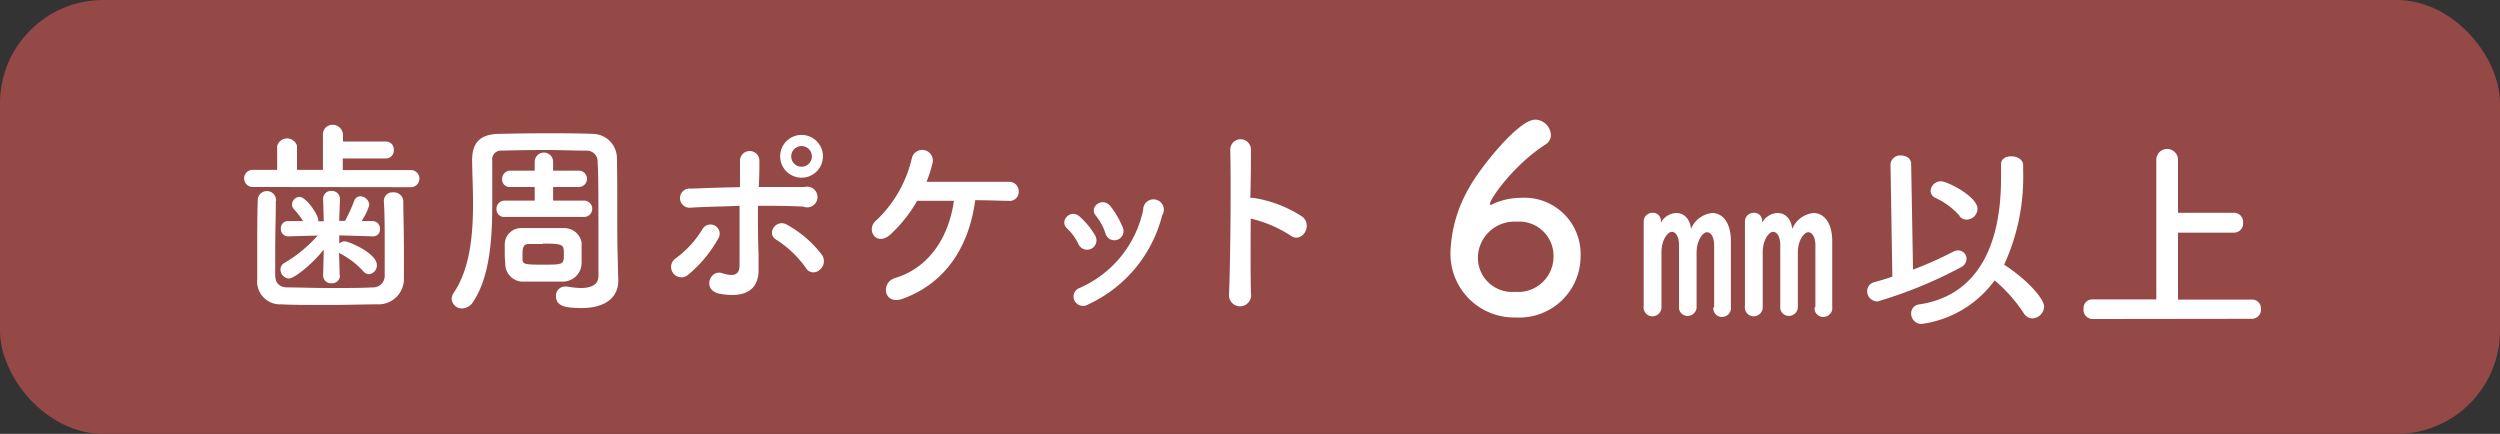 <svg xmlns="http://www.w3.org/2000/svg" viewBox="0 0 242 42"><rect x="0" y="0" width="242" height="42" fill="#333333" stroke="none"/><defs><style>.cls-1{opacity:0.9;}.cls-2{fill:#9f4b48;}.cls-3{fill:#fff;}</style></defs><g id="レイヤー_2" data-name="レイヤー 2"><g id="contents"><g class="cls-1"><rect class="cls-2" width="242" height="42" rx="10"/></g><path class="cls-3" d="M24.46,18.1a.83.83,0,1,1,0-1.66h2.37V14.12a1,1,0,0,1,1.92,0v2.32l2.51,0V13.08a.92.92,0,0,1,.94-1,1,1,0,0,1,1,1v.62h4.14a.76.76,0,0,1,.78.82.77.77,0,0,1-.78.82H33.18v1.12l6.59,0a.83.83,0,0,1,0,1.66Zm2.24,1.36c0,1.36-.06,3.2-.06,4.82,0,.86,0,1.68,0,2.32s.25,1.18,1.12,1.22c1.07,0,2.64.06,4.19.06s3.07,0,4.11-.06a1.12,1.12,0,0,0,1.18-1.18c0-.82,0-1.84,0-2.88,0-1.46,0-3-.08-4.24v-.06a.82.82,0,0,1,.88-.84.91.91,0,0,1,1,.9c0,1.1.06,3,.06,4.76,0,.94,0,1.88,0,2.66a2.46,2.46,0,0,1-2.55,2.52c-1.27,0-3,.06-4.78.06s-3.41,0-4.54-.06A2.22,2.22,0,0,1,24.9,27c0-.92,0-1.92,0-3,0-1.5,0-3.06.05-4.52a.89.89,0,1,1,1.77,0Zm6.21,7.22a.76.76,0,0,1-.82.74.75.75,0,0,1-.81-.74v0l.06-2.52c-1.25,1.56-2.9,2.8-3.37,2.8a.88.88,0,0,1-.82-.88.71.71,0,0,1,.37-.62,13.09,13.09,0,0,0,3.23-2.66l-2.86.08h0a.7.7,0,0,1-.7-.76.68.68,0,0,1,.7-.72h0l1.45,0a7,7,0,0,0-.9-1.16.69.69,0,0,1-.17-.46.75.75,0,0,1,.72-.72c.67,0,1.82,1.76,1.82,2.24v.12h.53l-.06-2.12a.76.76,0,0,1,.81-.82.78.78,0,0,1,.82.78v0l-.08,2.12h.57a16,16,0,0,0,.88-1.92.63.63,0,0,1,.61-.46.9.9,0,0,1,.86.84A5.62,5.62,0,0,1,35,21.4l1.09,0h0a.72.72,0,0,1,.69.78.65.65,0,0,1-.67.7h0l-3.27-.1,0,.8a.75.75,0,0,1,.53-.22c.37,0,3.11,1.14,3.11,2.3a.85.85,0,0,1-.76.88.74.74,0,0,1-.57-.3A8.13,8.13,0,0,0,33,24.58a1.4,1.4,0,0,1-.18-.12l.06,2.2Z"/><path class="cls-3" d="M59.85,27.2v0c0,1.38-1,2.62-3.58,2.62-1.75,0-2.45-.28-2.45-1.16a.87.87,0,0,1,.88-.92.78.78,0,0,1,.21,0,8.88,8.88,0,0,0,1.32.14c1.19,0,1.7-.46,1.7-1.14,0-8.5,0-9.78-.08-11a1.06,1.06,0,0,0-1.13-1.16c-1.28,0-2.53-.06-3.78-.06q-2.16,0-4.35.06a.86.86,0,0,0-.94,1V16c0,1.1,0,2.4,0,3.78,0,3.3-.23,7-1.84,9.42a1.34,1.34,0,0,1-1.09.66,1,1,0,0,1-1-.92,1.07,1.07,0,0,1,.19-.58c1.59-2.34,1.88-5.64,1.88-8.64,0-1.54-.08-3-.09-4.2V15.5c0-1.66.76-2.5,2.54-2.54s3.23-.06,4.82-.06c1.39,0,2.78,0,4.33.06a2.37,2.37,0,0,1,2.33,2.32c.06,2.94,0,7,.06,9.18ZM56.54,21,52.6,21l-3.76,0h0a.73.73,0,0,1-.78-.76.78.78,0,0,1,.78-.82h0l2.92,0,0-1.32-2.39,0h0a.71.71,0,0,1-.76-.76.78.78,0,0,1,.76-.82h0l2.39,0v-.86a.89.89,0,0,1,1.78,0v.86l2.49,0h0a.79.79,0,0,1,0,1.58h0l-2.49,0,0,1.32,3,0h0a.79.79,0,0,1,0,1.58Zm-7.68,3.62c0-.28,0-.56,0-1a1.58,1.58,0,0,1,1.53-1.54c.45,0,1.13,0,1.86,0s1.78,0,2.37,0a1.69,1.69,0,0,1,1.68,1.42c0,.42,0,.7,0,1s0,.56,0,1a1.82,1.82,0,0,1-1.76,1.76c-.53,0-1.29,0-2.06,0s-1.52,0-2,0a1.72,1.72,0,0,1-1.57-1.74C48.88,25.12,48.86,24.88,48.86,24.62Zm3.68-1c-.55,0-1.07,0-1.37,0-.53,0-.59.4-.59,1,0,.12,0,.22,0,.46,0,.52.24.54,2.12.54s1.88-.06,1.88-1S54.6,23.58,52.54,23.58Z"/><path class="cls-3" d="M65.16,26.44A1,1,0,0,1,65.42,25,9.83,9.83,0,0,0,68,22.18a.89.89,0,1,1,1.51.94,12.32,12.32,0,0,1-3,3.56A1,1,0,0,1,65.16,26.44Zm1.73-6.34a.93.93,0,1,1,0-1.84c1.55-.06,3.15-.12,4.74-.14,0-1.06,0-2,0-2.52a.94.94,0,1,1,1.88-.08c0,.62,0,1.54-.06,2.58,1.51,0,3,0,4.45,0A1,1,0,1,1,77.76,20c-1.45-.08-2.92-.08-4.39-.08,0,1.62,0,3.34.06,4.72,0,.64,0,1,0,1.52,0,1.58-.94,2.78-3.74,2.28-1.75-.32-1-2.38.21-2,.81.26,1.67.38,1.69-.72,0-1.42,0-3.7,0-5.8C70,20,68.45,20,66.89,20.1ZM78,25.92a10.36,10.36,0,0,0-2.86-2.72c-1-.58,0-2.1,1.09-1.42a10.83,10.83,0,0,1,3.37,2.94,1.08,1.08,0,0,1-.31,1.44A.84.84,0,0,1,78,25.92Zm-.41-8.72a2.07,2.07,0,0,1,0-4.14,2.07,2.07,0,0,1,0,4.14Zm0-3.06a1,1,0,1,0,1,1A1,1,0,0,0,77.57,14.14Z"/><path class="cls-3" d="M87.38,28.92c-1.84.66-2.15-1.56-.76-2,3.35-1,5.23-4,5.72-7.48-1.33,0-2.62,0-3.56,0a13.68,13.68,0,0,1-2.59,3.26c-1.39,1.24-2.45-.54-1.33-1.4a12,12,0,0,0,3.41-6,1,1,0,0,1,2,.48,12.89,12.89,0,0,1-.58,1.82c2.31,0,6.29,0,8,0a.91.91,0,0,1,.92.94.87.87,0,0,1-1,.9c-.72,0-1.9-.06-3.21-.06C93.83,23.72,91.64,27.38,87.38,28.92Z"/><path class="cls-3" d="M104.41,23.66a5.15,5.15,0,0,0-1.11-1.54c-.81-.7.33-2,1.25-1.12A7.43,7.43,0,0,1,106,22.78.91.91,0,1,1,104.41,23.66ZM104,29.08a.89.89,0,0,1,.49-1.2,10.65,10.65,0,0,0,6.17-7.56,1,1,0,1,1,1.84.52,13,13,0,0,1-7.15,8.62A.93.93,0,0,1,104,29.08Zm3-6.52a5.45,5.45,0,0,0-.92-1.68c-.71-.8.6-1.9,1.41-.92a8.47,8.47,0,0,1,1.17,2A.89.89,0,1,1,107,22.56Z"/><path class="cls-3" d="M121.09,28.4a1.07,1.07,0,1,1-2.12.08c.14-3.24.2-11.08.12-14a1,1,0,0,1,2,0c0,1,0,2.72-.06,4.68a1.94,1.94,0,0,1,.33,0A12,12,0,0,1,126.1,21c1,.88-.1,2.62-1.21,1.78a12,12,0,0,0-3.82-1.62C121.05,23.9,121.05,26.78,121.09,28.4Z"/><path class="cls-3" d="M146.73,30.73a6.16,6.16,0,0,1-6.32-6.43,13.22,13.22,0,0,1,1.73-6c1-1.9,4.82-6.72,6.47-6.72a1.57,1.57,0,0,1,1.52,1.47,1.08,1.08,0,0,1-.55.95c-3,1.93-5.35,5.22-5.35,5.75a.07.07,0,0,0,.08.08c.05,0,.07,0,.15-.06a6.54,6.54,0,0,1,2.75-.62A5.44,5.44,0,0,1,153,24.75,5.93,5.93,0,0,1,146.73,30.73Zm.08-9.27A3.53,3.53,0,0,0,143.06,25a3.31,3.31,0,0,0,3.6,3.25,3.42,3.42,0,0,0,3.72-3.42A3.31,3.31,0,0,0,146.81,21.46Z"/><path class="cls-3" d="M165.93,29.7c0-.68,0-2,0-3.18s0-2.34,0-2.74c0-.9-.34-1.3-.7-1.3s-1,.72-1,2c0,.36,0,.9,0,1.58,0,1,0,2.18,0,3.6v0a.87.87,0,0,1-.88.92.83.83,0,0,1-.82-.94V23.74c0-.88-.34-1.3-.7-1.3s-1,.72-1,2v.82c0,3.58,0,4.2,0,4.42v0a.88.88,0,0,1-.88.94.86.86,0,0,1-.84-1v0c0-2.08,0-3.54,0-4.88,0-1.08,0-2.1,0-3.3v0a.84.84,0,0,1,.88-.84.76.76,0,0,1,.78.84c0,.08,0,.12,0,.12l0,0a1.77,1.77,0,0,1,1.5-.94c.68,0,1.3.48,1.42,1.54a2.48,2.48,0,0,1,2.06-1.54c.94,0,1.78.84,1.8,2.66,0,.72,0,2.92,0,4.64v1.76a.87.87,0,0,1-.86,1,.83.83,0,0,1-.84-.88Zm9.8,0c0-.68,0-2,0-3.18s0-2.34,0-2.74c0-.9-.34-1.3-.7-1.3s-1,.72-1,2c0,.36,0,.9,0,1.58,0,1,0,2.18,0,3.6v0a.87.87,0,0,1-.88.92.83.83,0,0,1-.82-.94V23.74c0-.88-.34-1.3-.7-1.3s-1,.72-1,2v.82c0,3.58,0,4.2,0,4.42v0a.88.88,0,0,1-.88.94.86.86,0,0,1-.84-1v0c0-2.08,0-3.54,0-4.88,0-1.08,0-2.1,0-3.3v0a.84.84,0,0,1,.88-.84.76.76,0,0,1,.78.84c0,.08,0,.12,0,.12l0,0a1.77,1.77,0,0,1,1.5-.94c.68,0,1.3.48,1.42,1.54a2.48,2.48,0,0,1,2.06-1.54c.94,0,1.79.84,1.81,2.66,0,.72,0,2.92,0,4.64v1.76a.87.87,0,0,1-.87,1,.83.83,0,0,1-.84-.88Z"/><path class="cls-3" d="M183,15.91v0a.93.93,0,0,1,1-.86c.5,0,1,.26,1,.82l.18,10.23a36.14,36.14,0,0,0,3.9-1.74,1.07,1.07,0,0,1,.48-.12.81.81,0,0,1,.8.82.94.94,0,0,1-.56.82,42.33,42.33,0,0,1-8.06,3.3,1,1,0,0,1-1-1,.9.9,0,0,1,.76-.88c.54-.16,1.12-.32,1.68-.52Zm3,15.45a1,1,0,0,1-1-1,.87.87,0,0,1,.82-.9c5.4-.82,7.88-5.38,7.88-12.19,0-.44,0-.9,0-1.36v0c0-.54.46-.78,1-.78s1.12.3,1.14.84v.6A20.23,20.23,0,0,1,194,25.62c2.36,1.54,3.87,3.34,3.87,4.06a1.19,1.19,0,0,1-1.13,1.14,1,1,0,0,1-.84-.5,14.76,14.76,0,0,0-2.82-3.18A10.47,10.47,0,0,1,186,31.36Zm3.7-10.46a7,7,0,0,0-2.32-1.73.78.78,0,0,1-.5-.7,1,1,0,0,1,1-.92c.66,0,3.54,1.5,3.54,2.65a1.07,1.07,0,0,1-1,1.06A.84.84,0,0,1,189.67,20.9Z"/><path class="cls-3" d="M202.57,30.88a.89.89,0,0,1-.88-1,.84.84,0,0,1,.88-.9h6.16V15.47a1.05,1.05,0,0,1,2.1,0V20.6h5.42a.87.87,0,0,1,.88.92.89.89,0,0,1-.88,1h-5.42V29H218a.85.85,0,0,1,.86.92.88.88,0,0,1-.86.94Z"/></g></g></svg>